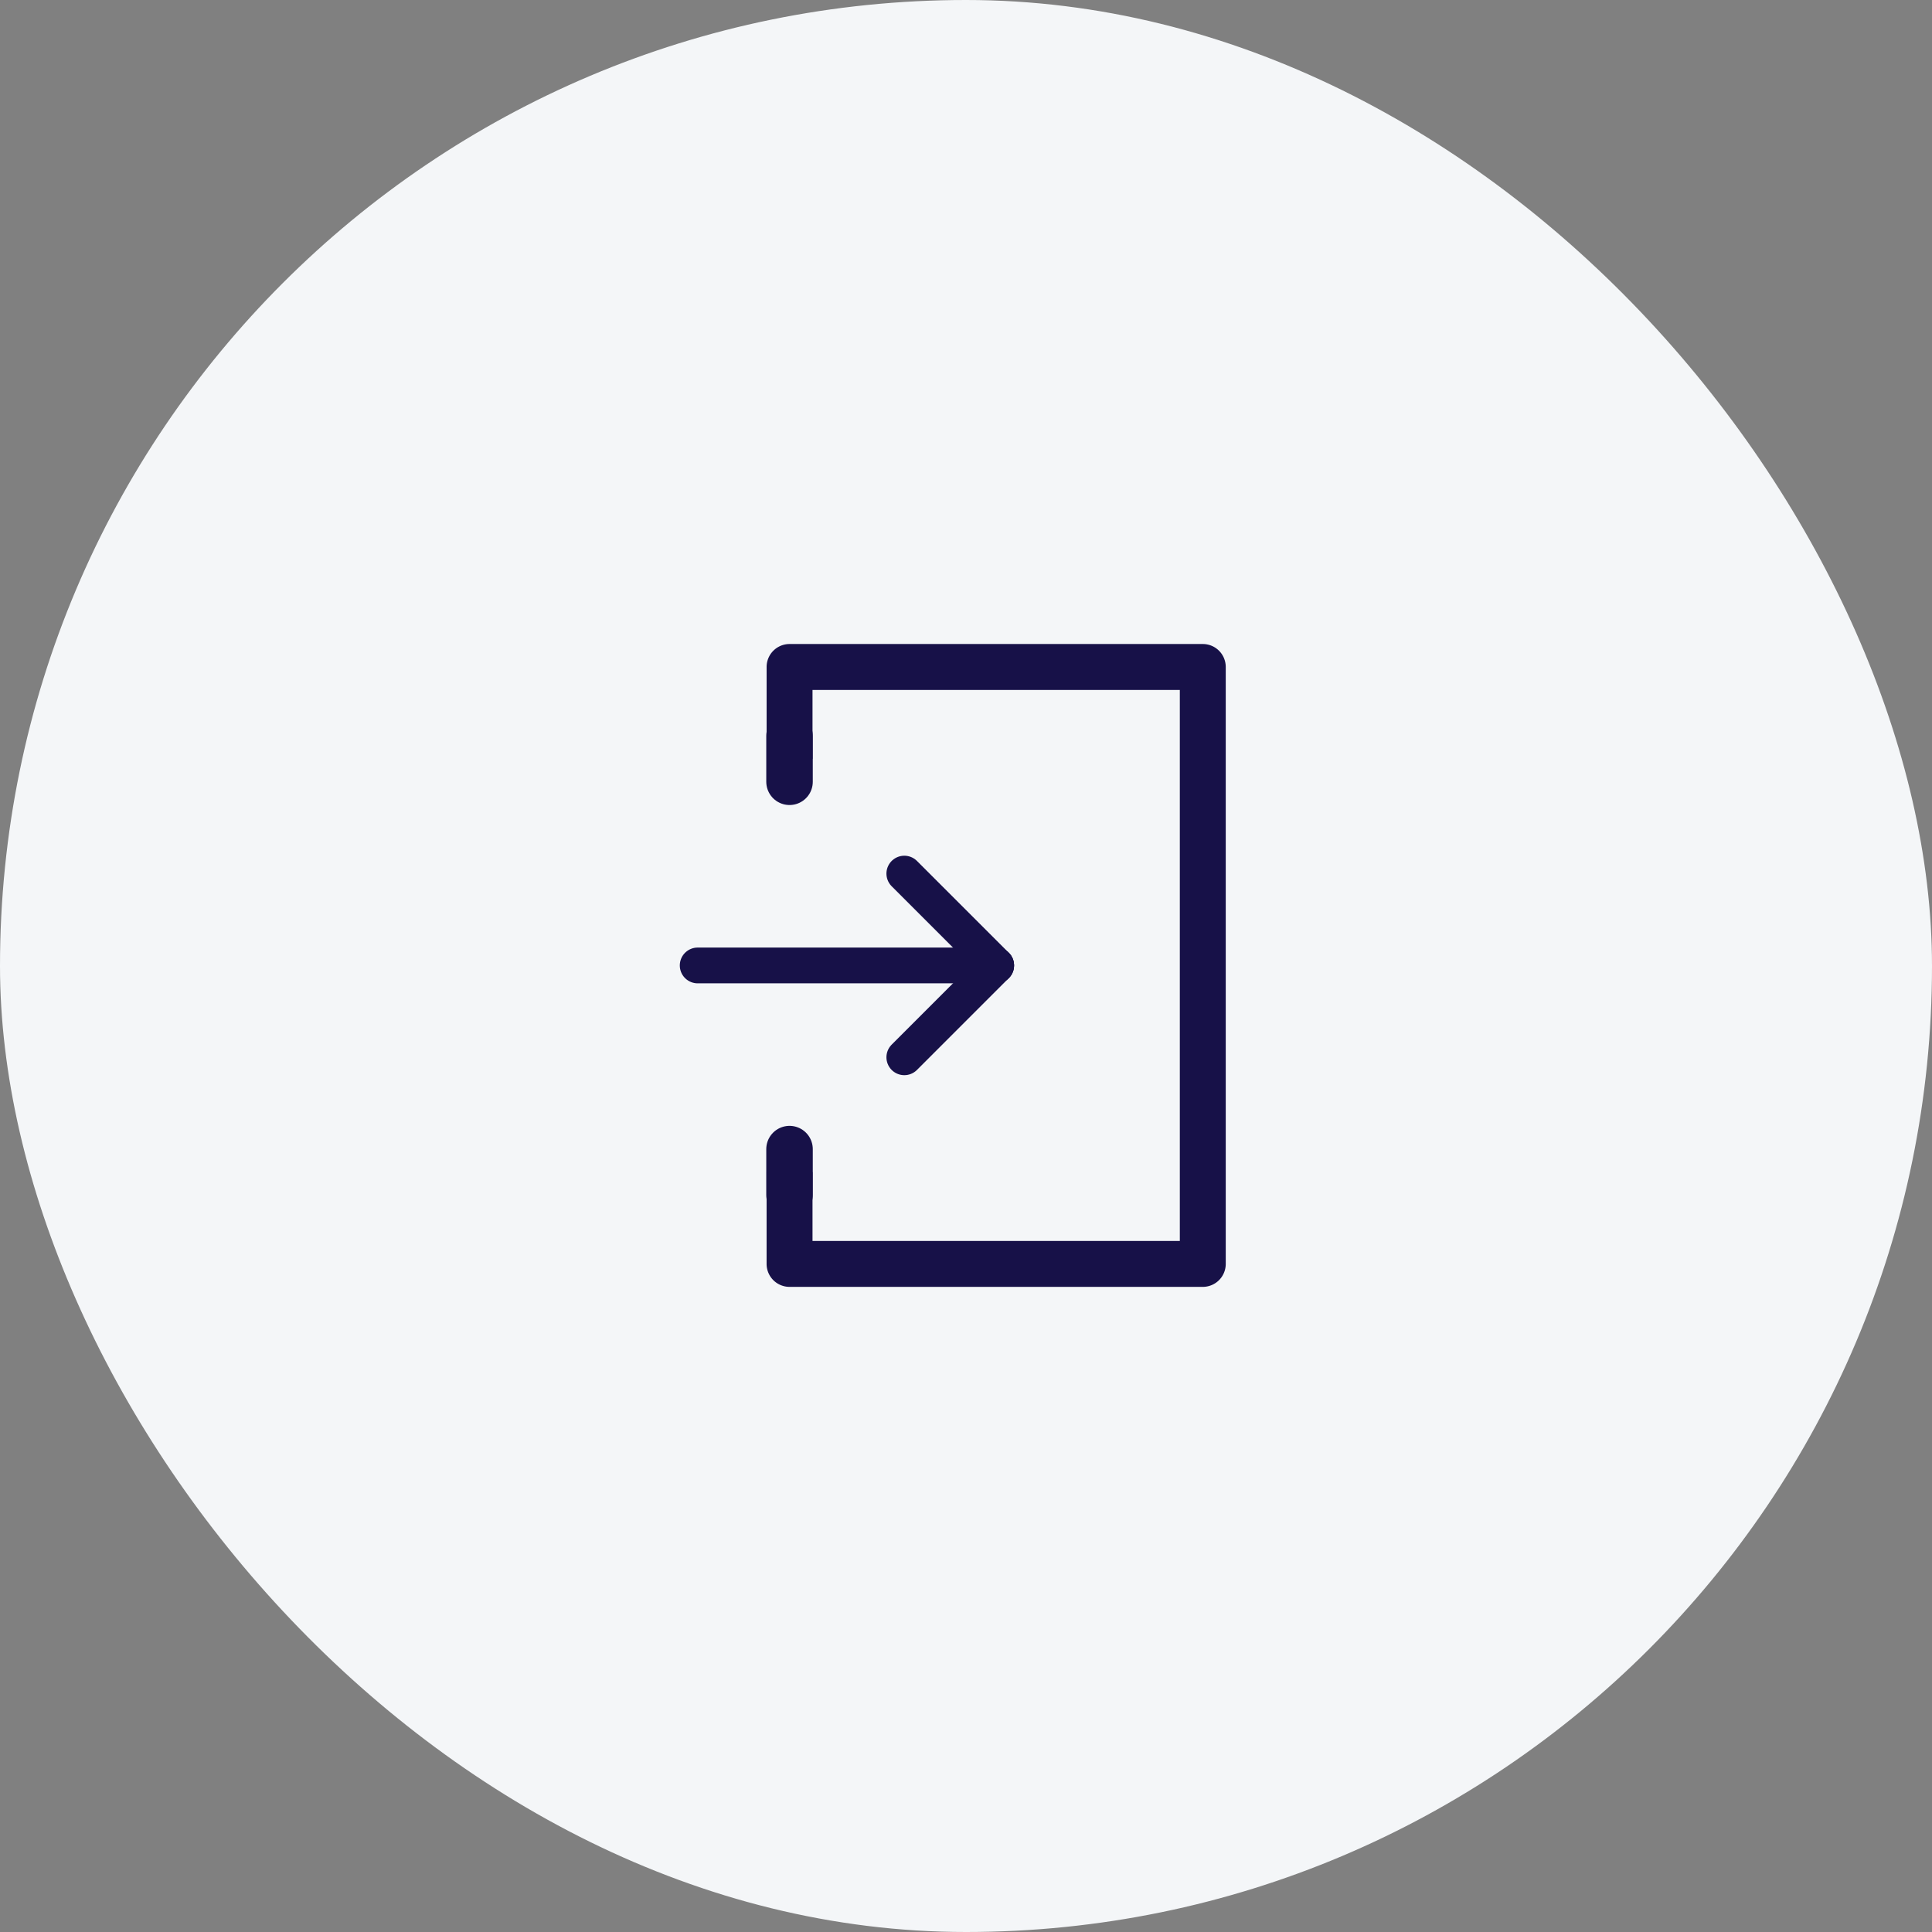 <svg xmlns="http://www.w3.org/2000/svg" width="108" height="108" viewBox="0 0 108 108">
  <rect x="0" y="0" width="108" height="108" fill="#808080" stroke="none"/>
  <g id="Sign-up" transform="translate(6462 698)">
    <g id="Simplified_DCB_Connections" data-name="Simplified DCB Connections" transform="translate(870 -191)">
      <g id="state_of_art_solution" data-name="state of art solution" transform="translate(135)">
        <rect id="Rectangle_554" data-name="Rectangle 554" width="108" height="108" rx="54" transform="translate(-7467 -507)" fill="#f4f6f8"/>
      </g>
    </g>
    <g id="login" transform="translate(-6386.48 -628.063) rotate(180)">
      <g id="Group_16360" data-name="Group 16360" transform="translate(1 -4)">
        <path id="Path_12841" data-name="Path 12841" d="M16.685,0H0" transform="translate(18.834 19.968)" fill="none" stroke="#171148" stroke-linecap="round" stroke-width="2"/>
        <path id="Path_12840" data-name="Path 12840" d="M29.1,31.519v3.85H8.567V4.567H29.1v3.85h2.567V3.283A1.283,1.283,0,0,0,30.385,2H7.283A1.283,1.283,0,0,0,6,3.283v33.37a1.283,1.283,0,0,0,1.283,1.283h23.1a1.283,1.283,0,0,0,1.283-1.283V31.519Z" fill="#171148"/>
        <path id="Path_12842" data-name="Path 12842" d="M0,5.134,5.134,0" transform="translate(18.834 14.834)" fill="none" stroke="#171148" stroke-linecap="round" stroke-width="2"/>
        <path id="Path_12843" data-name="Path 12843" d="M0,0,5.134,5.134" transform="translate(18.834 19.968)" fill="none" stroke="#171148" stroke-linecap="round" stroke-width="2"/>
        <path id="Path_12844" data-name="Path 12844" d="M0,2.567V0" transform="translate(30.385 7.134)" fill="none" stroke="#171148" stroke-linecap="round" stroke-width="2.6"/>
        <path id="Path_12845" data-name="Path 12845" d="M0,2.567V0" transform="translate(30.385 30.236)" fill="none" stroke="#171148" stroke-linecap="round" stroke-width="2.6"/>
      </g>
    </g>
  </g>
</svg>
